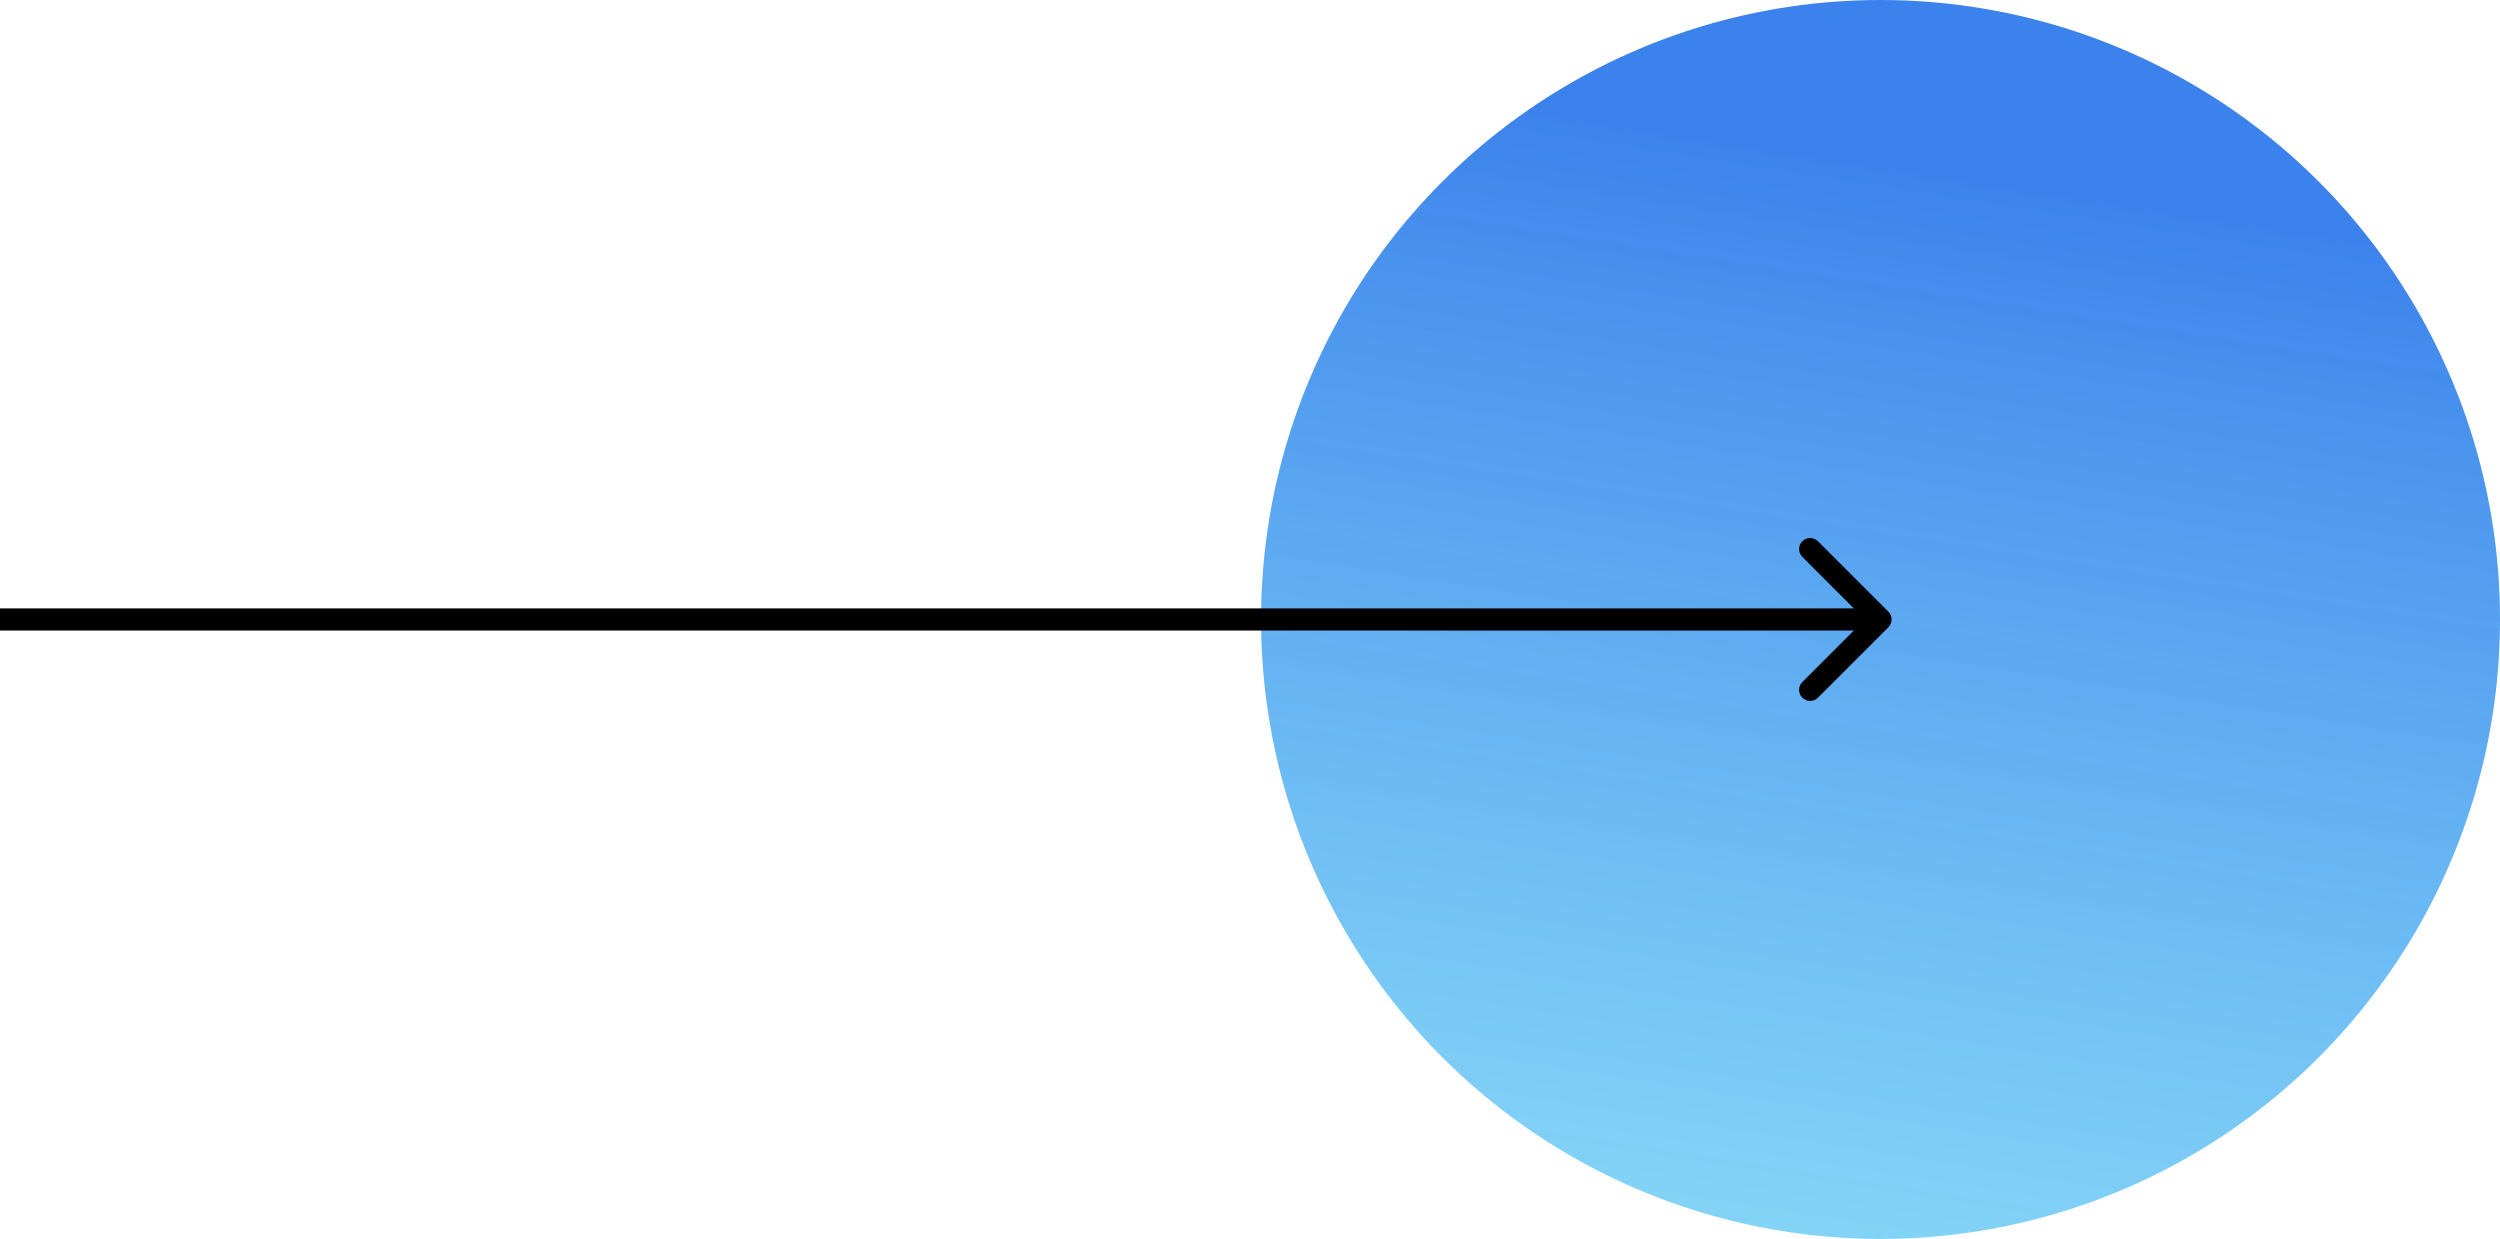<?xml version="1.0" encoding="UTF-8"?> <svg xmlns="http://www.w3.org/2000/svg" width="113" height="56" viewBox="0 0 113 56" fill="none"><circle cx="85" cy="28" r="28" fill="url(#paint0_linear_1524_3296)"></circle><path d="M85.354 28.354C85.549 28.158 85.549 27.842 85.354 27.646L82.172 24.465C81.976 24.269 81.66 24.269 81.465 24.465C81.269 24.66 81.269 24.976 81.465 25.172L84.293 28L81.465 30.828C81.269 31.024 81.269 31.34 81.465 31.535C81.66 31.731 81.976 31.731 82.172 31.535L85.354 28.354ZM0 28.5H85V27.5H0V28.5Z" fill="black"></path><defs><linearGradient id="paint0_linear_1524_3296" x1="87" y1="7.5" x2="77.5" y2="68" gradientUnits="userSpaceOnUse"><stop stop-color="#3C82EC"></stop><stop offset="1" stop-color="#66D8F7" stop-opacity="0.7"></stop></linearGradient></defs></svg> 